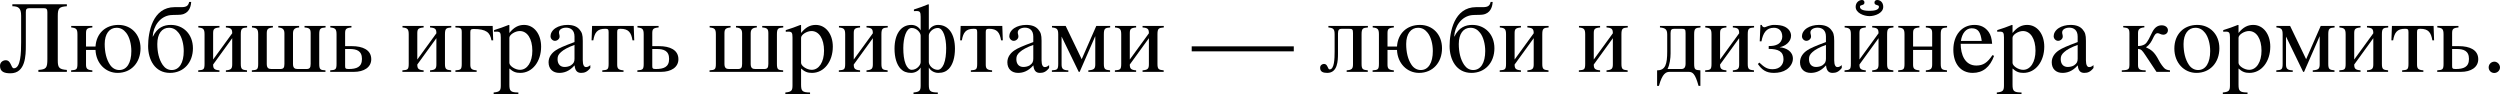 <svg width="1240" height="47" viewBox="0 0 1240 47" fill="none" xmlns="http://www.w3.org/2000/svg">
<path d="M33.165 35.647H19.038V34.684C22.988 34.431 23.494 33.621 23.494 29.317V6.025C23.494 4.608 23.089 4.051 21.722 4.051H14.583C13.114 4.051 12.81 4.658 12.81 6.025V22.431C12.81 27.494 12.709 36.355 5.165 36.355C2.228 36.355 0 35.647 0 32.659C0 30.684 1.671 29.874 2.836 29.874C5.62 29.874 5.367 33.874 6.886 33.874C10.279 33.874 10.481 26.178 10.481 20.963V7.798C10.481 3.899 9.064 3.139 6.127 3.089V2.127H33.165V3.089C29.368 3.392 28.659 4 28.659 7.899V30.026C28.659 33.621 29.368 34.381 33.165 34.684V35.647Z" fill="black"/>
<path d="M42.665 23.089H47.374C47.779 16.608 52.235 12.355 58.767 12.355C64.944 12.355 69.704 16.962 69.704 23.95C69.704 30.988 65.147 36.153 58.311 36.153C52.387 36.153 47.627 31.444 47.374 24.76H42.665V32.001C42.665 34.026 43.222 34.684 45.805 34.887V35.647H35.273V34.887C37.855 34.684 38.412 34.583 38.412 31.646V17.114C38.412 14.38 37.804 13.874 35.323 13.621V12.861H45.805V13.621C43.07 13.874 42.665 14.431 42.665 16.557V23.089ZM65.147 25.317C65.147 21.874 64.235 18.38 62.615 16.304C61.4 14.785 59.982 13.773 57.805 13.773C54.311 13.773 51.931 16.76 51.931 21.823C51.931 25.823 52.741 29.469 54.615 32.203C55.729 33.824 57.349 34.735 59.172 34.735C62.919 34.735 65.147 31.191 65.147 25.317Z" fill="black"/>
<path d="M75.744 18.076L75.845 18.127C78.073 13.519 81.415 12.355 84.757 12.355C90.934 12.355 95.694 16.962 95.694 23.95C95.694 30.988 91.136 36.153 84.301 36.153C76.807 36.153 73.465 29.57 73.465 22.836C73.465 16.051 75.642 3.544 86.63 3.544H90.022C92.352 3.544 93.415 2.937 93.82 0.962H94.833C94.731 2.329 94.377 5.722 91.136 6.937C89.212 7.646 86.832 7.241 84.554 7.494C79.339 8.101 76.047 12.962 75.744 18.076ZM91.136 25.317C91.136 21.874 90.225 18.38 88.605 16.304C87.389 14.785 85.972 13.773 83.794 13.773C80.301 13.773 78.022 16.76 78.022 21.823C78.022 25.823 78.832 29.469 80.706 32.203C81.82 33.824 83.339 34.735 85.162 34.735C88.909 34.735 91.136 31.191 91.136 25.317Z" fill="black"/>
<path d="M122.572 12.861V13.621C119.99 13.823 119.433 14.127 119.433 17.114V31.646C119.433 34.381 120.04 34.634 122.521 34.887V35.647H112.04V34.887C114.572 34.684 115.179 34.127 115.179 31.899V18.937L105.711 32.001C105.711 34.026 106.268 34.684 108.85 34.887V35.647H98.318V34.887C100.9 34.684 101.457 34.583 101.457 31.646V17.114C101.457 14.38 100.85 13.874 98.369 13.621V12.861H108.85V13.621C106.116 13.874 105.711 14.431 105.711 16.557V29.52L115.179 16.507C115.179 14.38 114.622 13.823 112.04 13.621V12.861H122.572Z" fill="black"/>
<path d="M161.479 12.861V13.621C158.896 13.823 158.339 14.127 158.339 17.114V31.646C158.339 34.583 158.947 34.735 161.428 34.887V35.647H124.921V34.887C127.503 34.684 128.06 34.583 128.06 31.646V17.114C128.06 14.38 127.453 13.874 124.971 13.621V12.861H135.352V13.621C132.87 13.874 132.313 14.431 132.313 16.557V31.697C132.313 33.672 133.124 34.229 134.592 34.229H138.947C140.516 34.229 141.073 33.672 141.073 31.748V16.557C141.073 14.431 140.06 13.773 138.035 13.621V12.861H148.364V13.621C146.339 13.773 145.326 14.431 145.326 16.557V31.697C145.326 33.672 146.137 34.229 147.605 34.229H151.96C153.529 34.229 154.086 33.672 154.086 31.697V16.507C154.086 14.38 153.529 13.823 151.048 13.621V12.861H161.479Z" fill="black"/>
<path d="M171.179 22.887H174.521C179.838 22.887 184.141 24.709 184.141 29.368C184.141 33.368 180.546 35.647 175.534 35.647H163.787V34.887C166.369 34.684 166.926 34.583 166.926 31.646V17.114C166.926 14.38 166.318 13.874 163.837 13.621V12.861H174.318V13.621C171.584 13.874 171.179 14.431 171.179 16.557V22.887ZM171.179 24.304V32.659C171.179 33.874 171.331 34.229 172.901 34.229C176.8 34.229 179.534 33.317 179.534 29.216C179.534 25.115 176.749 24.304 173.458 24.304H171.179Z" fill="black"/>
<path d="M223.84 12.861V13.621C221.258 13.823 220.701 14.127 220.701 17.114V31.646C220.701 34.381 221.309 34.634 223.79 34.887V35.647H213.308V34.887C215.84 34.684 216.448 34.127 216.448 31.899V18.937L206.979 32.001C206.979 34.026 207.536 34.684 210.118 34.887V35.647H199.587V34.887C202.169 34.684 202.726 34.583 202.726 31.646V17.114C202.726 14.38 202.118 13.874 199.637 13.621V12.861H210.118V13.621C207.384 13.874 206.979 14.431 206.979 16.557V29.52L216.448 16.507C216.448 14.38 215.891 13.823 213.308 13.621V12.861H223.84Z" fill="black"/>
<path d="M244.62 20H243.759C243.101 16.152 241.228 14.38 234.898 14.38C233.582 14.38 233.278 14.785 233.278 16V32.001C233.278 34.026 233.835 34.684 236.417 34.887V35.647H225.885V34.887C228.468 34.684 229.025 34.583 229.025 31.646V16C229.025 13.874 228.518 13.722 225.885 13.621V12.861H244.367L244.62 20Z" fill="black"/>
<path d="M252.648 12.456V16.355C254.876 13.57 257.104 12.355 259.94 12.355C264.851 12.355 268.396 16.861 268.396 23.14C268.396 30.482 264.092 36.153 258.066 36.153C255.94 36.153 254.471 35.647 252.648 33.975V42.026C252.648 45.216 253.307 45.824 257.104 45.875V46.634H244.851V45.875C247.838 45.571 248.395 45.014 248.395 42.381V18.583C248.395 16.203 248.041 15.697 246.319 15.697C245.863 15.697 245.509 15.697 245.053 15.747V14.937C247.838 14.076 249.661 13.418 252.345 12.355L252.648 12.456ZM252.648 18.735V31.191C252.648 32.71 255.535 34.634 257.914 34.634C261.56 34.634 264.041 30.735 264.041 25.165C264.041 19.241 261.56 15.393 257.813 15.393C255.484 15.393 252.648 17.216 252.648 18.735Z" fill="black"/>
<path d="M292.802 32.305V33.722C291.283 35.647 289.967 36.153 288.245 36.153C286.372 36.153 285.258 35.14 285.005 32.456H284.954C282.271 35.495 279.587 36.153 277.41 36.153C274.27 36.153 272.093 34.229 272.093 30.887C272.093 28.254 273.663 26.279 275.637 24.963C277.156 23.95 279.232 22.988 284.954 20.861V18.127C284.954 14.988 283.081 13.722 280.802 13.722C278.777 13.722 277.258 14.684 277.258 16.051C277.258 16.962 277.562 17.114 277.562 18.178C277.562 19.14 276.549 20.254 275.232 20.254C274.169 20.254 273.055 19.292 273.055 17.924C273.055 16.608 273.865 14.988 275.637 13.874C277.055 12.962 279.182 12.355 281.46 12.355C284.296 12.355 286.22 13.165 287.435 14.633C288.65 16.102 289.056 17.165 289.056 20.254V29.925C289.056 32.254 289.714 33.267 290.625 33.267C291.435 33.267 291.942 33.014 292.802 32.305ZM284.954 29.064V22.279C281.815 23.393 279.536 24.659 278.27 25.823C277.055 26.937 276.549 27.747 276.549 29.317C276.549 32.001 278.068 33.216 280.043 33.216C281.055 33.216 282.321 32.963 283.182 32.406C284.65 31.393 284.954 30.532 284.954 29.064Z" fill="black"/>
<path d="M314.585 20H313.724C313.066 16.152 311.8 14.279 307.749 14.279C306.433 14.279 306.129 14.684 306.129 15.899V32.001C306.129 34.026 306.686 34.684 309.268 34.887V35.647H298.737V34.887C301.319 34.684 301.876 34.583 301.876 31.646V15.899C301.876 14.481 301.471 14.279 300.154 14.279C296.205 14.279 294.939 16.152 294.281 20H293.42L293.673 12.861H314.332L314.585 20Z" fill="black"/>
<path d="M323.527 22.887H326.869C332.185 22.887 336.489 24.709 336.489 29.368C336.489 33.368 332.894 35.647 327.881 35.647H316.134V34.887C318.716 34.684 319.273 34.583 319.273 31.646V17.114C319.273 14.38 318.666 13.874 316.185 13.621V12.861H326.666V13.621C323.932 13.874 323.527 14.431 323.527 16.557V22.887ZM323.527 24.304V32.659C323.527 33.874 323.679 34.229 325.248 34.229C329.147 34.229 331.881 33.317 331.881 29.216C331.881 25.115 329.096 24.304 325.805 24.304H323.527Z" fill="black"/>
<path d="M388.492 12.861V13.621C385.91 13.823 385.353 14.127 385.353 17.114V31.646C385.353 34.583 385.96 34.735 388.441 34.887V35.647H351.934V34.887C354.516 34.684 355.073 34.583 355.073 31.646V17.114C355.073 14.38 354.466 13.874 351.985 13.621V12.861H362.365V13.621C359.884 13.874 359.327 14.431 359.327 16.557V31.697C359.327 33.672 360.137 34.229 361.605 34.229H365.96C367.529 34.229 368.086 33.672 368.086 31.748V16.557C368.086 14.431 367.074 13.773 365.048 13.621V12.861H375.378V13.621C373.352 13.773 372.34 14.431 372.34 16.557V31.697C372.34 33.672 373.15 34.229 374.618 34.229H378.973C380.542 34.229 381.099 33.672 381.099 31.697V16.507C381.099 14.38 380.542 13.823 378.061 13.621V12.861H388.492Z" fill="black"/>
<path d="M397.332 12.456V16.355C399.559 13.57 401.787 12.355 404.623 12.355C409.534 12.355 413.079 16.861 413.079 23.14C413.079 30.482 408.775 36.153 402.749 36.153C400.623 36.153 399.154 35.647 397.332 33.975V42.026C397.332 45.216 397.99 45.824 401.787 45.875V46.634H389.534V45.875C392.521 45.571 393.078 45.014 393.078 42.381V18.583C393.078 16.203 392.724 15.697 391.002 15.697C390.547 15.697 390.192 15.697 389.736 15.747V14.937C392.521 14.076 394.344 13.418 397.028 12.355L397.332 12.456ZM397.332 18.735V31.191C397.332 32.71 400.218 34.634 402.597 34.634C406.243 34.634 408.724 30.735 408.724 25.165C408.724 19.241 406.243 15.393 402.496 15.393C400.167 15.393 397.332 17.216 397.332 18.735Z" fill="black"/>
<path d="M440.321 12.861V13.621C437.739 13.823 437.182 14.127 437.182 17.114V31.646C437.182 34.381 437.789 34.634 440.271 34.887V35.647H429.789V34.887C432.321 34.684 432.929 34.127 432.929 31.899V18.937L423.46 32.001C423.46 34.026 424.017 34.684 426.599 34.887V35.647H416.067V34.887C418.65 34.684 419.207 34.583 419.207 31.646V17.114C419.207 14.38 418.599 13.874 416.118 13.621V12.861H426.599V13.621C423.865 13.874 423.46 14.431 423.46 16.557V29.52L432.929 16.507C432.929 14.38 432.372 13.823 429.789 13.621V12.861H440.321Z" fill="black"/>
<path d="M460.696 2.228V15.038C461.455 13.57 463.126 12.355 465.304 12.355C470.519 12.355 473.658 16.962 473.658 24.152C473.658 28.507 472.595 32.051 470.62 34.127C469.304 35.495 467.633 36.153 465.405 36.153C463.278 36.153 461.455 34.938 460.696 33.469V42.026C460.696 45.216 461.354 45.824 465.152 45.875V46.634H453.101V45.875C456.088 45.571 456.645 45.014 456.645 42.381V33.469C455.886 34.938 454.063 36.153 451.936 36.153C449.708 36.153 448.037 35.495 446.721 34.127C444.746 32.051 443.683 28.507 443.683 24.152C443.683 16.962 446.822 12.355 452.037 12.355C454.215 12.355 455.886 13.57 456.645 15.038V8.355C456.645 5.975 456.291 5.468 454.569 5.468C454.113 5.468 453.759 5.468 453.303 5.519V4.709C456.088 3.848 457.759 3.19 460.392 2.127L460.696 2.228ZM460.696 17.57V30.836C460.696 32.305 462.569 34.634 465.152 34.634C466.367 34.634 467.43 33.469 468.139 31.798C469 29.722 469.304 26.785 469.304 23.849C469.304 18.836 467.886 13.874 465.152 13.874C462.62 13.874 460.696 16.152 460.696 17.57ZM456.645 30.836V17.671C456.645 16.254 454.772 13.874 452.189 13.874C449.455 13.874 448.037 18.836 448.037 23.849C448.037 26.785 448.341 29.722 449.202 31.798C449.911 33.469 450.974 34.634 452.189 34.634C454.772 34.634 456.645 32.305 456.645 30.836Z" fill="black"/>
<path d="M497.392 20H496.531C495.873 16.152 494.607 14.279 490.557 14.279C489.24 14.279 488.936 14.684 488.936 15.899V32.001C488.936 34.026 489.493 34.684 492.076 34.887V35.647H481.544V34.887C484.126 34.684 484.683 34.583 484.683 31.646V15.899C484.683 14.481 484.278 14.279 482.962 14.279C479.012 14.279 477.746 16.152 477.088 20H476.227L476.48 12.861H497.139L497.392 20Z" fill="black"/>
<path d="M520.36 32.305V33.722C518.841 35.647 517.524 36.153 515.803 36.153C513.929 36.153 512.815 35.14 512.562 32.456H512.511C509.828 35.495 507.144 36.153 504.967 36.153C501.827 36.153 499.65 34.229 499.65 30.887C499.65 28.254 501.22 26.279 503.195 24.963C504.714 23.95 506.79 22.988 512.511 20.861V18.127C512.511 14.988 510.638 13.722 508.359 13.722C506.334 13.722 504.815 14.684 504.815 16.051C504.815 16.962 505.119 17.114 505.119 18.178C505.119 19.14 504.106 20.254 502.789 20.254C501.726 20.254 500.612 19.292 500.612 17.924C500.612 16.608 501.422 14.988 503.195 13.874C504.612 12.962 506.739 12.355 509.018 12.355C511.853 12.355 513.777 13.165 514.992 14.633C516.208 16.102 516.613 17.165 516.613 20.254V29.925C516.613 32.254 517.271 33.267 518.182 33.267C518.992 33.267 519.499 33.014 520.36 32.305ZM512.511 29.064V22.279C509.372 23.393 507.093 24.659 505.828 25.823C504.612 26.937 504.106 27.747 504.106 29.317C504.106 32.001 505.625 33.216 507.6 33.216C508.612 33.216 509.878 32.963 510.739 32.406C512.207 31.393 512.511 30.532 512.511 29.064Z" fill="black"/>
<path d="M550.649 12.861V13.621C548.066 13.823 547.509 14.127 547.509 17.114V31.646C547.509 34.381 548.117 34.634 550.598 34.887V35.647H539.813V34.887C542.598 34.684 543.256 34.127 543.256 31.899V18.026H543.206L535.509 35.647H535.053L526.597 18.228H526.547V32.001C526.547 34.026 527.205 34.836 529.889 34.887V35.647H521.737V34.887C524.319 34.684 524.876 34.583 524.876 31.646V17.114C524.876 14.38 524.268 13.874 521.787 13.621V12.861H528.572L536.522 29.368L543.762 12.861H550.649Z" fill="black"/>
<path d="M577.241 12.861V13.621C574.659 13.823 574.102 14.127 574.102 17.114V31.646C574.102 34.381 574.709 34.634 577.191 34.887V35.647H566.709V34.887C569.241 34.684 569.849 34.127 569.849 31.899V18.937L560.38 32.001C560.38 34.026 560.937 34.684 563.519 34.887V35.647H552.987V34.887C555.57 34.684 556.127 34.583 556.127 31.646V17.114C556.127 14.38 555.519 13.874 553.038 13.621V12.861H563.519V13.621C560.785 13.874 560.38 14.431 560.38 16.557V29.52L569.849 16.507C569.849 14.38 569.292 13.823 566.709 13.621V12.861H577.241Z" fill="black"/>
<path d="M641.718 25.469H591.084V22.988H641.718V25.469Z" fill="black"/>
<path d="M678.479 12.861V13.621C675.896 13.823 675.339 14.127 675.339 17.114V31.646C675.339 34.381 675.947 34.634 678.428 34.887V35.647H667.947V34.887C670.478 34.684 671.086 34.127 671.086 31.899V16.456C671.086 14.532 670.782 14.279 669.061 14.279H665.516C664.25 14.279 663.643 14.785 663.643 16.557V26.583C663.643 30.077 663.491 36.153 658.326 36.153C656.301 36.153 654.782 35.647 654.782 33.621C654.782 32.254 655.946 31.697 656.706 31.697C658.63 31.697 658.478 34.431 659.491 34.431C661.82 34.431 661.972 29.165 661.972 25.57V17.114C661.972 14.38 661.364 13.874 658.883 13.621V12.861H678.479Z" fill="black"/>
<path d="M688.202 23.089H692.911C693.316 16.608 697.772 12.355 704.303 12.355C710.481 12.355 715.24 16.962 715.24 23.95C715.24 30.988 710.683 36.153 703.848 36.153C697.923 36.153 693.164 31.444 692.911 24.76H688.202V32.001C688.202 34.026 688.759 34.684 691.341 34.887V35.647H680.809V34.887C683.391 34.684 683.948 34.583 683.948 31.646V17.114C683.948 14.38 683.341 13.874 680.86 13.621V12.861H691.341V13.621C688.607 13.874 688.202 14.431 688.202 16.557V23.089ZM710.683 25.317C710.683 21.874 709.772 18.38 708.151 16.304C706.936 14.785 705.519 13.773 703.341 13.773C699.847 13.773 697.468 16.76 697.468 21.823C697.468 25.823 698.278 29.469 700.151 32.203C701.265 33.824 702.886 34.735 704.708 34.735C708.455 34.735 710.683 31.191 710.683 25.317Z" fill="black"/>
<path d="M721.28 18.076L721.381 18.127C723.609 13.519 726.951 12.355 730.293 12.355C736.47 12.355 741.23 16.962 741.23 23.95C741.23 30.988 736.673 36.153 729.837 36.153C722.343 36.153 719.001 29.57 719.001 22.836C719.001 16.051 721.179 3.544 732.166 3.544H735.559C737.888 3.544 738.951 2.937 739.356 0.962H740.369C740.268 2.329 739.913 5.722 736.673 6.937C734.749 7.646 732.369 7.241 730.09 7.494C724.875 8.101 721.584 12.962 721.28 18.076ZM736.673 25.317C736.673 21.874 735.761 18.38 734.141 16.304C732.926 14.785 731.508 13.773 729.331 13.773C725.837 13.773 723.559 16.76 723.559 21.823C723.559 25.823 724.369 29.469 726.242 32.203C727.356 33.824 728.875 34.735 730.698 34.735C734.445 34.735 736.673 31.191 736.673 25.317Z" fill="black"/>
<path d="M768.108 12.861V13.621C765.526 13.823 764.969 14.127 764.969 17.114V31.646C764.969 34.381 765.577 34.634 768.058 34.887V35.647H757.576V34.887C760.108 34.684 760.716 34.127 760.716 31.899V18.937L751.247 32.001C751.247 34.026 751.804 34.684 754.386 34.887V35.647H743.855V34.887C746.437 34.684 746.994 34.583 746.994 31.646V17.114C746.994 14.38 746.386 13.874 743.905 13.621V12.861H754.386V13.621C751.652 13.874 751.247 14.431 751.247 16.557V29.52L760.716 16.507C760.716 14.38 760.159 13.823 757.576 13.621V12.861H768.108Z" fill="black"/>
<path d="M807.37 12.861V13.621C804.787 13.823 804.23 14.127 804.23 17.114V31.646C804.23 34.381 804.838 34.634 807.319 34.887V35.647H796.838V34.887C799.369 34.684 799.977 34.127 799.977 31.899V18.937L790.508 32.001C790.508 34.026 791.065 34.684 793.648 34.887V35.647H783.116V34.887C785.698 34.684 786.255 34.583 786.255 31.646V17.114C786.255 14.38 785.648 13.874 783.166 13.621V12.861H793.648V13.621C790.913 13.874 790.508 14.431 790.508 16.557V29.52L799.977 16.507C799.977 14.38 799.42 13.823 796.838 13.621V12.861H807.37Z" fill="black"/>
<path d="M843.441 12.861V13.621C840.859 13.823 840.302 14.127 840.302 17.114V31.494C840.302 34.684 840.808 34.684 843.39 34.887V42.583H842.479C840.757 36.305 839.441 35.647 837.517 35.647H828.099C826.428 35.647 824.554 36.305 822.833 42.583H821.921V34.887C826.073 34.887 826.934 31.798 826.934 25.57V17.114C826.934 14.38 825.82 13.874 823.339 13.621V12.861H843.441ZM836.048 31.545V16.456C836.048 14.532 835.745 14.279 834.023 14.279H830.478C829.213 14.279 828.605 14.633 828.605 16.405V26.583C828.605 28.811 828.2 32.153 827.086 34.229H833.922C835.238 34.229 836.048 33.571 836.048 31.545Z" fill="black"/>
<path d="M870.02 12.861V13.621C867.437 13.823 866.88 14.127 866.88 17.114V31.646C866.88 34.381 867.488 34.634 869.969 34.887V35.647H859.488V34.887C862.019 34.684 862.627 34.127 862.627 31.899V18.937L853.158 32.001C853.158 34.026 853.715 34.684 856.298 34.887V35.647H845.766V34.887C848.348 34.684 848.905 34.583 848.905 31.646V17.114C848.905 14.38 848.297 13.874 845.816 13.621V12.861H856.298V13.621C853.563 13.874 853.158 14.431 853.158 16.557V29.52L862.627 16.507C862.627 14.38 862.07 13.823 859.488 13.621V12.861H870.02Z" fill="black"/>
<path d="M882.748 23.393V23.444C885.989 23.747 889.28 25.469 889.28 29.115C889.28 31.292 887.913 33.267 886.141 34.482C884.419 35.647 882.293 36.153 879.812 36.153C875.913 36.153 873.837 34.532 871.913 31.748L872.622 31.039C875.103 33.368 876.52 34.33 879.204 34.33C882.9 34.33 884.622 31.95 884.622 29.368C884.622 25.52 881.989 24.254 877.28 24.254V22.836C879.407 22.836 880.571 22.583 881.736 21.975C883.204 21.216 884.014 19.646 884.014 18.228C884.014 15.19 882.242 13.773 879.812 13.773C876.065 13.773 874.444 16.456 873.685 20.507H872.824L873.179 12.355H873.837C873.989 13.114 874.546 13.519 875.153 13.519C875.66 13.519 876.267 13.114 876.976 12.912C878.242 12.557 878.799 12.355 879.913 12.355C882.242 12.355 883.913 12.608 885.28 13.266C887.204 14.228 888.369 15.848 888.369 17.722C888.369 20.709 885.533 22.887 882.748 23.393Z" fill="black"/>
<path d="M913.516 32.305V33.722C911.997 35.647 910.681 36.153 908.959 36.153C907.086 36.153 905.972 35.14 905.719 32.456H905.668C902.984 35.495 900.301 36.153 898.123 36.153C894.984 36.153 892.807 34.229 892.807 30.887C892.807 28.254 894.377 26.279 896.351 24.963C897.87 23.95 899.946 22.988 905.668 20.861V18.127C905.668 14.988 903.794 13.722 901.516 13.722C899.491 13.722 897.972 14.684 897.972 16.051C897.972 16.962 898.275 17.114 898.275 18.178C898.275 19.14 897.263 20.254 895.946 20.254C894.883 20.254 893.769 19.292 893.769 17.924C893.769 16.608 894.579 14.988 896.351 13.874C897.769 12.962 899.896 12.355 902.174 12.355C905.01 12.355 906.934 13.165 908.149 14.633C909.364 16.102 909.769 17.165 909.769 20.254V29.925C909.769 32.254 910.428 33.267 911.339 33.267C912.149 33.267 912.655 33.014 913.516 32.305ZM905.668 29.064V22.279C902.529 23.393 900.25 24.659 898.984 25.823C897.769 26.937 897.263 27.747 897.263 29.317C897.263 32.001 898.782 33.216 900.756 33.216C901.769 33.216 903.035 32.963 903.896 32.406C905.364 31.393 905.668 30.532 905.668 29.064Z" fill="black"/>
<path d="M934.084 3.392C934.084 6.532 929.932 8 927.248 8C924.564 8 920.412 6.481 920.412 3.392C920.412 1.165 922.134 0 923.552 0C924.261 0 924.767 0.405 924.767 1.266C924.767 2.937 922.539 2.127 922.539 3.342C922.539 4.456 923.602 5.367 927.248 5.367C930.894 5.367 931.957 4.456 931.957 3.342C931.957 2.127 929.729 2.937 929.729 1.266C929.729 0.405 930.387 0 931.096 0C932.615 0 934.084 1.165 934.084 3.392ZM939.147 12.861V13.621C936.565 13.823 936.008 14.127 936.008 17.114V31.646C936.008 34.381 936.615 34.634 939.096 34.887V35.647H928.615V34.887C931.147 34.684 931.754 34.127 931.754 31.899V18.937L922.286 32.001C922.286 34.026 922.843 34.684 925.425 34.887V35.647H914.893V34.887C917.476 34.684 918.033 34.583 918.033 31.646V17.114C918.033 14.38 917.425 13.874 914.944 13.621V12.861H925.425V13.621C922.691 13.874 922.286 14.431 922.286 16.557V29.52L931.754 16.507C931.754 14.38 931.197 13.823 928.615 13.621V12.861H939.147Z" fill="black"/>
<path d="M965.75 12.861V13.621C963.167 13.823 962.61 14.127 962.61 17.114V31.646C962.61 34.381 963.218 34.634 965.699 34.887V35.647H955.218V34.887C957.75 34.684 958.357 34.127 958.357 31.899V24.76H948.889V32.001C948.889 34.026 949.446 34.684 952.028 34.887V35.647H941.496V34.887C944.078 34.684 944.635 34.583 944.635 31.646V17.114C944.635 14.38 944.028 13.874 941.547 13.621V12.861H952.028V13.621C949.294 13.874 948.889 14.431 948.889 16.557V23.089H958.357V16.507C958.357 14.38 957.8 13.823 955.218 13.621V12.861H965.75Z" fill="black"/>
<path d="M988.251 27.343L989.061 27.697C987.086 33.216 983.542 36.153 978.479 36.153C972.504 36.153 968.858 31.646 968.858 24.659C968.858 17.519 972.96 12.355 979.339 12.355C982.479 12.355 984.757 13.57 986.378 15.848C987.39 17.266 987.897 18.988 988.099 21.722H972.504C972.504 27.039 974.58 32.507 980.251 32.507C983.643 32.507 985.77 31.089 988.251 27.343ZM972.605 20.304H982.934C982.378 16.203 981.314 14.026 977.972 14.026C975.137 14.026 973.162 16.507 972.605 20.304Z" fill="black"/>
<path d="M998.217 12.456V16.355C1000.44 13.57 1002.67 12.355 1005.51 12.355C1010.42 12.355 1013.96 16.861 1013.96 23.14C1013.96 30.482 1009.66 36.153 1003.63 36.153C1001.51 36.153 1000.04 35.647 998.217 33.975V42.026C998.217 45.216 998.875 45.824 1002.67 45.875V46.634H990.419V45.875C993.407 45.571 993.964 45.014 993.964 42.381V18.583C993.964 16.203 993.609 15.697 991.888 15.697C991.432 15.697 991.078 15.697 990.622 15.747V14.937C993.407 14.076 995.23 13.418 997.913 12.355L998.217 12.456ZM998.217 18.735V31.191C998.217 32.71 1001.1 34.634 1003.48 34.634C1007.13 34.634 1009.61 30.735 1009.61 25.165C1009.61 19.241 1007.13 15.393 1003.38 15.393C1001.05 15.393 998.217 17.216 998.217 18.735Z" fill="black"/>
<path d="M1038.37 32.305V33.722C1036.85 35.647 1035.54 36.153 1033.81 36.153C1031.94 36.153 1030.83 35.14 1030.57 32.456H1030.52C1027.84 35.495 1025.16 36.153 1022.98 36.153C1019.84 36.153 1017.66 34.229 1017.66 30.887C1017.66 28.254 1019.23 26.279 1021.21 24.963C1022.73 23.95 1024.8 22.988 1030.52 20.861V18.127C1030.52 14.988 1028.65 13.722 1026.37 13.722C1024.35 13.722 1022.83 14.684 1022.83 16.051C1022.83 16.962 1023.13 17.114 1023.13 18.178C1023.13 19.14 1022.12 20.254 1020.8 20.254C1019.74 20.254 1018.62 19.292 1018.62 17.924C1018.62 16.608 1019.43 14.988 1021.21 13.874C1022.62 12.962 1024.75 12.355 1027.03 12.355C1029.86 12.355 1031.79 13.165 1033 14.633C1034.22 16.102 1034.62 17.165 1034.62 20.254V29.925C1034.62 32.254 1035.28 33.267 1036.19 33.267C1037 33.267 1037.51 33.014 1038.37 32.305ZM1030.52 29.064V22.279C1027.38 23.393 1025.1 24.659 1023.84 25.823C1022.62 26.937 1022.12 27.747 1022.12 29.317C1022.12 32.001 1023.64 33.216 1025.61 33.216C1026.62 33.216 1027.89 32.963 1028.75 32.406C1030.22 31.393 1030.52 30.532 1030.52 29.064Z" fill="black"/>
<path d="M1076.31 35.647H1069.62L1064.1 27.343C1062.33 24.709 1062.13 24.507 1060.46 24.254V32.254C1060.46 34.026 1061.07 34.735 1063.09 34.836L1064.26 34.887V35.647H1052.41V34.887L1053.82 34.786C1055.8 34.634 1056.2 33.975 1056.2 32.254V16.557C1056.2 14.076 1055.5 13.823 1053.12 13.57V12.861H1063.6V13.57C1061.07 13.823 1060.46 14.633 1060.46 16.456V22.836C1061.72 22.836 1062.89 22.532 1063.8 21.975C1065.27 21.064 1066.43 18.026 1067.6 15.798C1068.71 13.671 1070.18 12.557 1072.2 12.557C1074.18 12.557 1075.29 13.722 1075.29 14.988C1075.29 16.304 1074.28 17.216 1072.96 17.216C1071.85 17.216 1070.94 16.456 1070.23 16.456C1067.95 16.456 1068.15 20.963 1064.46 23.393V23.494C1066.84 24.558 1068.61 25.722 1070.69 29.773C1071.7 31.748 1073.01 33.368 1073.62 33.925C1074.23 34.482 1075.14 34.786 1076.31 34.887V35.647Z" fill="black"/>
<path d="M1100.81 23.95C1100.81 30.988 1096.25 36.153 1089.42 36.153C1083.29 36.153 1078.48 31.14 1078.48 24.102C1078.48 17.064 1083.04 12.355 1089.87 12.355C1096.05 12.355 1100.81 16.962 1100.81 23.95ZM1096.25 25.317C1096.25 21.874 1095.34 18.38 1093.72 16.304C1092.51 14.785 1091.09 13.773 1088.91 13.773C1085.42 13.773 1083.04 16.76 1083.04 21.823C1083.04 25.823 1083.85 29.469 1085.72 32.203C1086.83 33.824 1088.45 34.735 1090.28 34.735C1094.02 34.735 1096.25 31.191 1096.25 25.317Z" fill="black"/>
<path d="M1110.31 12.456V16.355C1112.54 13.57 1114.77 12.355 1117.61 12.355C1122.52 12.355 1126.06 16.861 1126.06 23.14C1126.06 30.482 1121.76 36.153 1115.73 36.153C1113.61 36.153 1112.14 35.647 1110.31 33.975V42.026C1110.31 45.216 1110.97 45.824 1114.77 45.875V46.634H1102.52V45.875C1105.5 45.571 1106.06 45.014 1106.06 42.381V18.583C1106.06 16.203 1105.71 15.697 1103.99 15.697C1103.53 15.697 1103.17 15.697 1102.72 15.747V14.937C1105.5 14.076 1107.33 13.418 1110.01 12.355L1110.31 12.456ZM1110.31 18.735V31.191C1110.31 32.71 1113.2 34.634 1115.58 34.634C1119.23 34.634 1121.71 30.735 1121.71 25.165C1121.71 19.241 1119.23 15.393 1115.48 15.393C1113.15 15.393 1110.31 17.216 1110.31 18.735Z" fill="black"/>
<path d="M1157.96 12.861V13.621C1155.38 13.823 1154.82 14.127 1154.82 17.114V31.646C1154.82 34.381 1155.43 34.634 1157.91 34.887V35.647H1147.13V34.887C1149.91 34.684 1150.57 34.127 1150.57 31.899V18.026H1150.52L1142.82 35.647H1142.37L1133.91 18.228H1133.86V32.001C1133.86 34.026 1134.52 34.836 1137.2 34.887V35.647H1129.05V34.887C1131.63 34.684 1132.19 34.583 1132.19 31.646V17.114C1132.19 14.38 1131.58 13.874 1129.1 13.621V12.861H1135.89L1143.84 29.368L1151.08 12.861H1157.96Z" fill="black"/>
<path d="M1184.55 12.861V13.621C1181.97 13.823 1181.42 14.127 1181.42 17.114V31.646C1181.42 34.381 1182.02 34.634 1184.5 34.887V35.647H1174.02V34.887C1176.55 34.684 1177.16 34.127 1177.16 31.899V18.937L1167.69 32.001C1167.69 34.026 1168.25 34.684 1170.83 34.887V35.647H1160.3V34.887C1162.88 34.684 1163.44 34.583 1163.44 31.646V17.114C1163.44 14.38 1162.83 13.874 1160.35 13.621V12.861H1170.83V13.621C1168.1 13.874 1167.69 14.431 1167.69 16.557V29.52L1177.16 16.507C1177.16 14.38 1176.61 13.823 1174.02 13.621V12.861H1184.55Z" fill="black"/>
<path d="M1207.31 20H1206.45C1205.79 16.152 1204.52 14.279 1200.47 14.279C1199.16 14.279 1198.85 14.684 1198.85 15.899V32.001C1198.85 34.026 1199.41 34.684 1201.99 34.887V35.647H1191.46V34.887C1194.04 34.684 1194.6 34.583 1194.6 31.646V15.899C1194.6 14.481 1194.19 14.279 1192.88 14.279C1188.93 14.279 1187.66 16.152 1187 20H1186.14L1186.4 12.861H1207.06L1207.31 20Z" fill="black"/>
<path d="M1216.25 22.887H1219.59C1224.91 22.887 1229.21 24.709 1229.21 29.368C1229.21 33.368 1225.62 35.647 1220.61 35.647H1208.86V34.887C1211.44 34.684 1212 34.583 1212 31.646V17.114C1212 14.38 1211.39 13.874 1208.91 13.621V12.861H1219.39V13.621C1216.66 13.874 1216.25 14.431 1216.25 16.557V22.887ZM1216.25 24.304V32.659C1216.25 33.874 1216.4 34.229 1217.97 34.229C1221.87 34.229 1224.61 33.317 1224.61 29.216C1224.61 25.115 1221.82 24.304 1218.53 24.304H1216.25Z" fill="black"/>
<path d="M1240 33.469C1240 34.938 1238.68 36.203 1237.16 36.203C1235.59 36.203 1234.38 34.988 1234.38 33.419C1234.38 31.849 1235.65 30.583 1237.22 30.583C1238.68 30.583 1240 31.95 1240 33.469Z" fill="black"/>
</svg>

